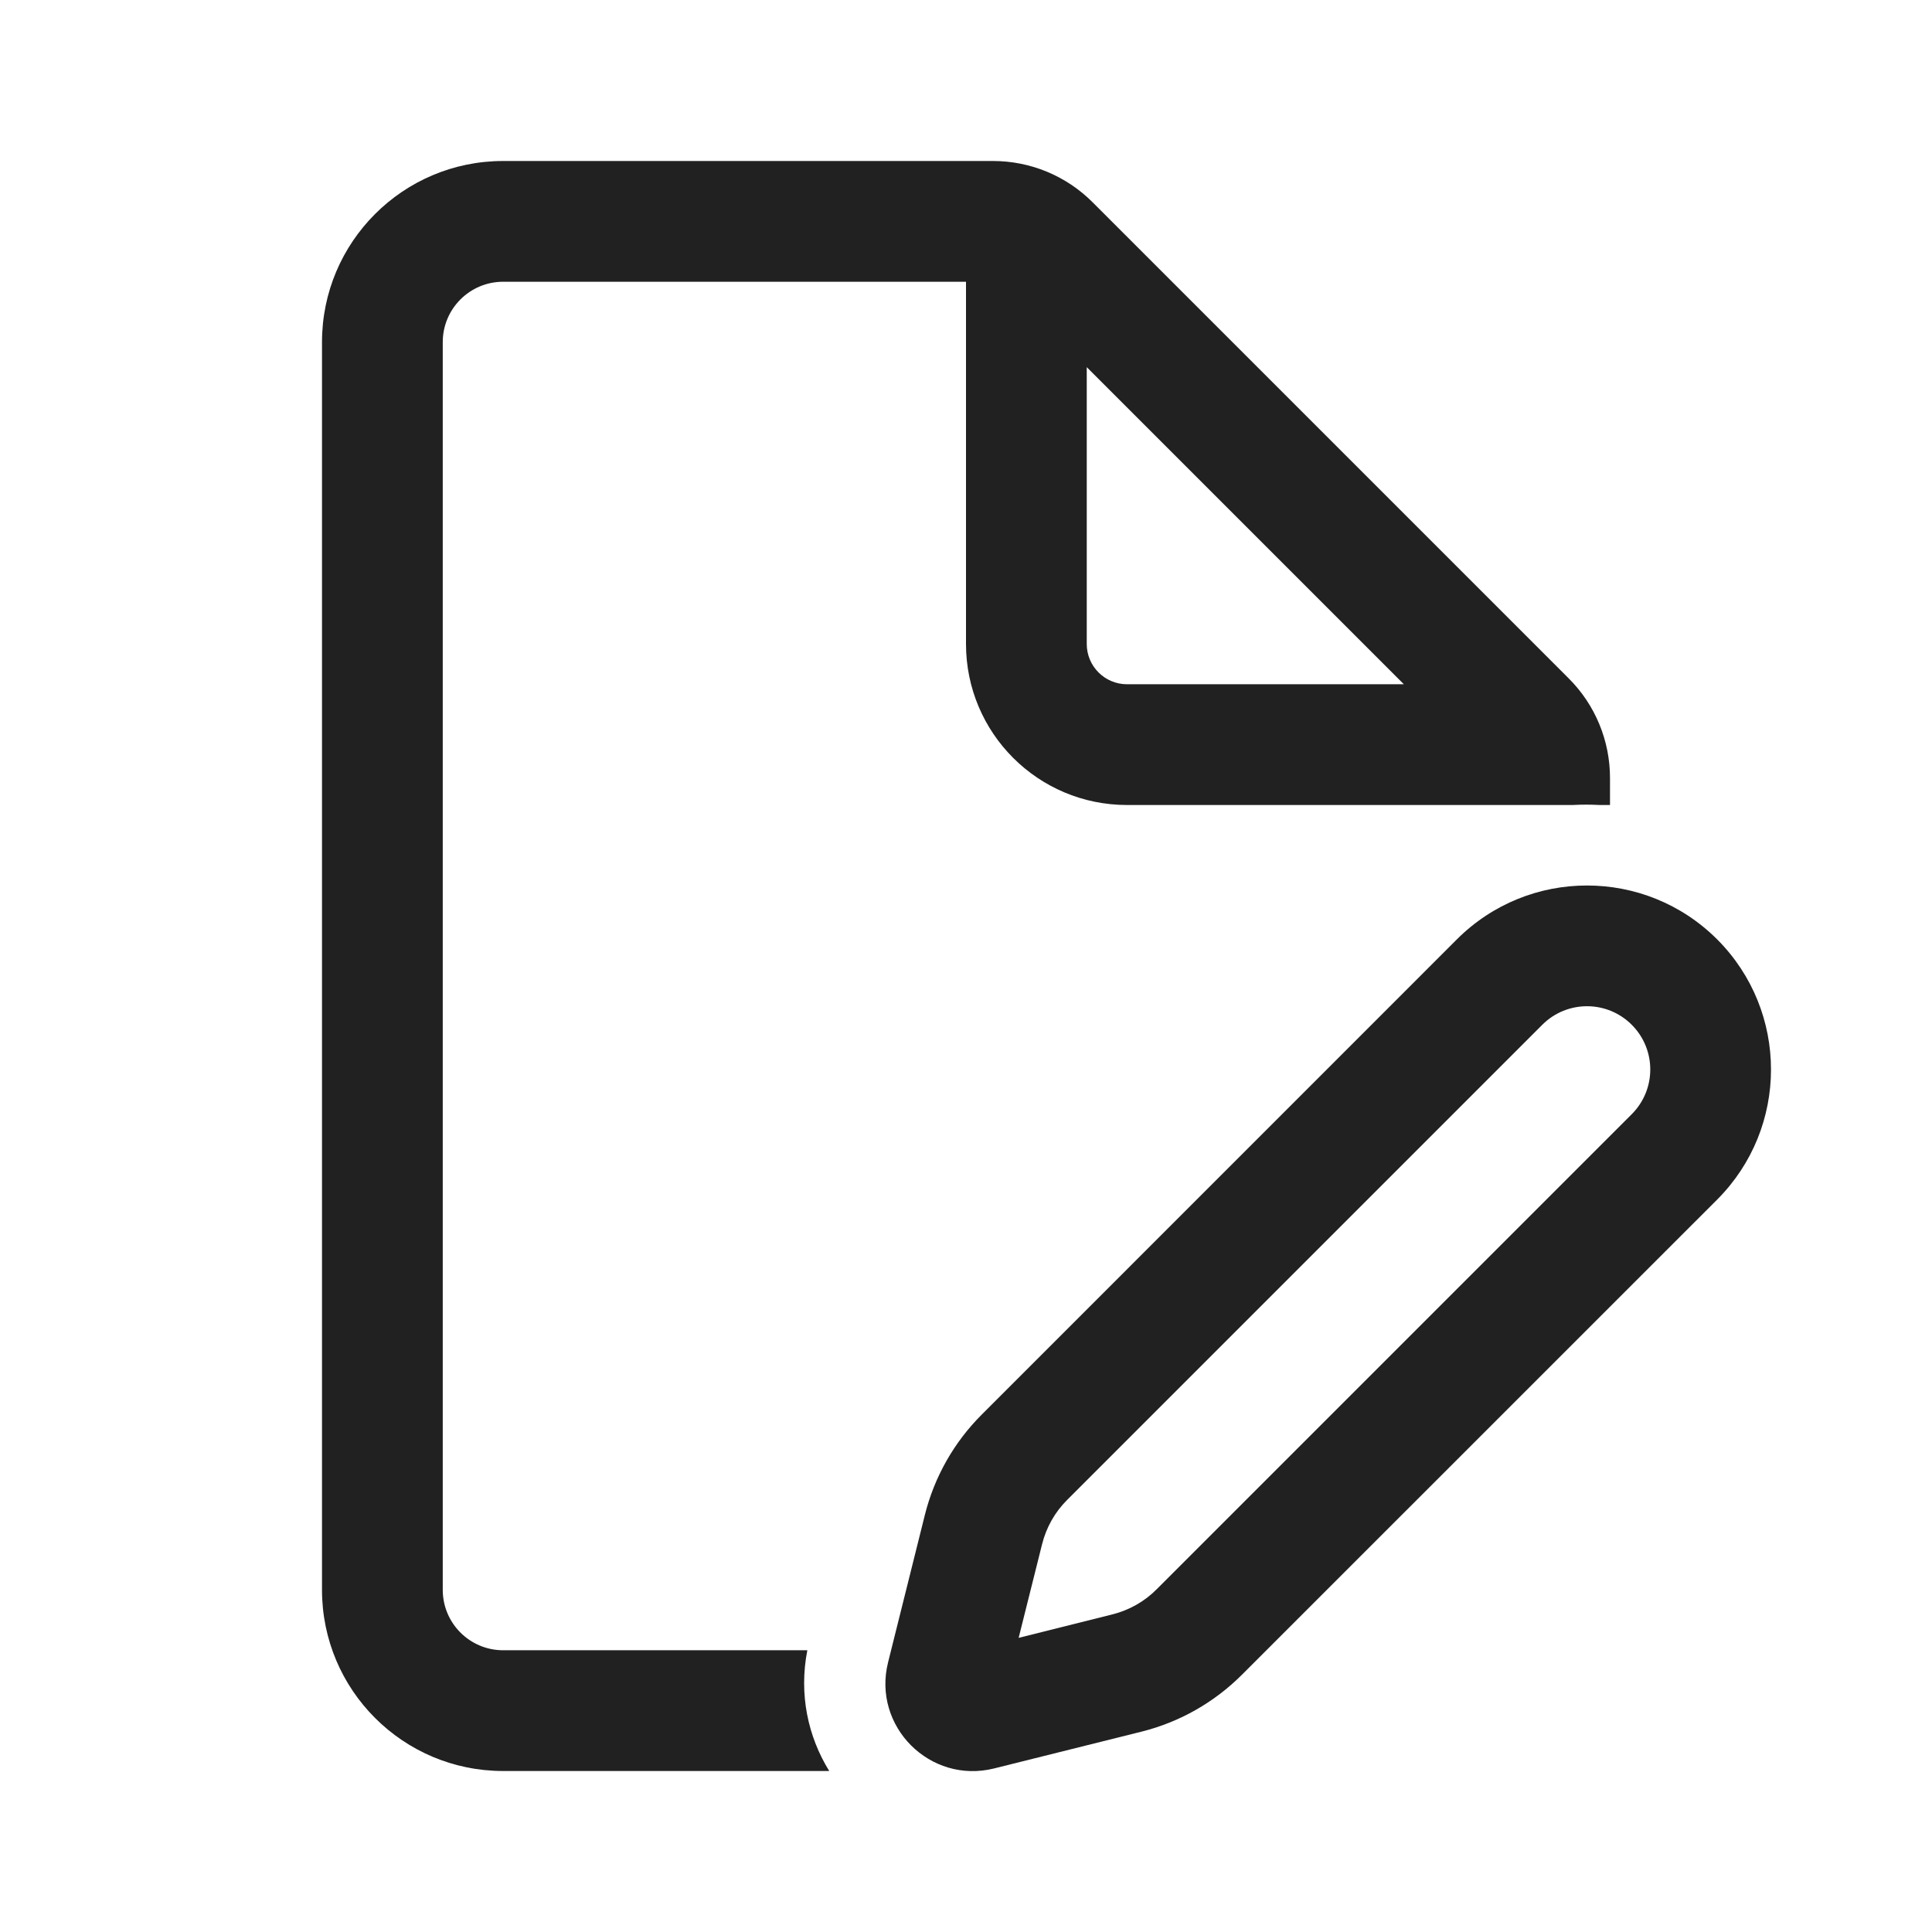 <?xml version="1.0" encoding="utf-8"?>
<svg width="800px" height="800px" viewBox="0 0 24 24" fill="none" xmlns="http://www.w3.org/2000/svg">
<path d="M6.25 3.5C5.836 3.5 5.5 3.836 5.5 4.25V19.75C5.5 20.164 5.836 20.5 6.25 20.5H10.029C9.922 21.048 10.037 21.573 10.301 22H6.25C5.007 22 4 20.993 4 19.75V4.25C4 3.007 5.007 2 6.25 2H12.336C12.8 2 13.245 2.184 13.573 2.513L19.487 8.427C19.816 8.755 20 9.2 20 9.664V10H19.87C19.759 9.994 19.648 9.994 19.538 10H14C12.895 10 12 9.105 12 8V3.5H6.25ZM13.5 4.561V8C13.5 8.276 13.724 8.5 14 8.5H17.439L13.5 4.561Z" fill="#212121"/>
<path d="M19.713 11H19.715C20.3 11 20.884 11.223 21.331 11.669C22.223 12.562 22.223 14.009 21.331 14.902L15.428 20.804C15.084 21.148 14.653 21.393 14.181 21.511L12.35 21.968C11.554 22.167 10.833 21.446 11.032 20.65L11.489 18.819C11.607 18.347 11.851 17.916 12.196 17.572L18.098 11.669C18.544 11.223 19.129 11 19.713 11ZM20.27 12.73C19.963 12.423 19.466 12.423 19.159 12.73L13.256 18.633C13.104 18.784 12.997 18.975 12.945 19.183L12.654 20.346L13.817 20.055C14.025 20.003 14.216 19.896 14.367 19.744L20.27 13.841C20.577 13.534 20.577 13.037 20.27 12.73Z" fill="#212121"/>
</svg>